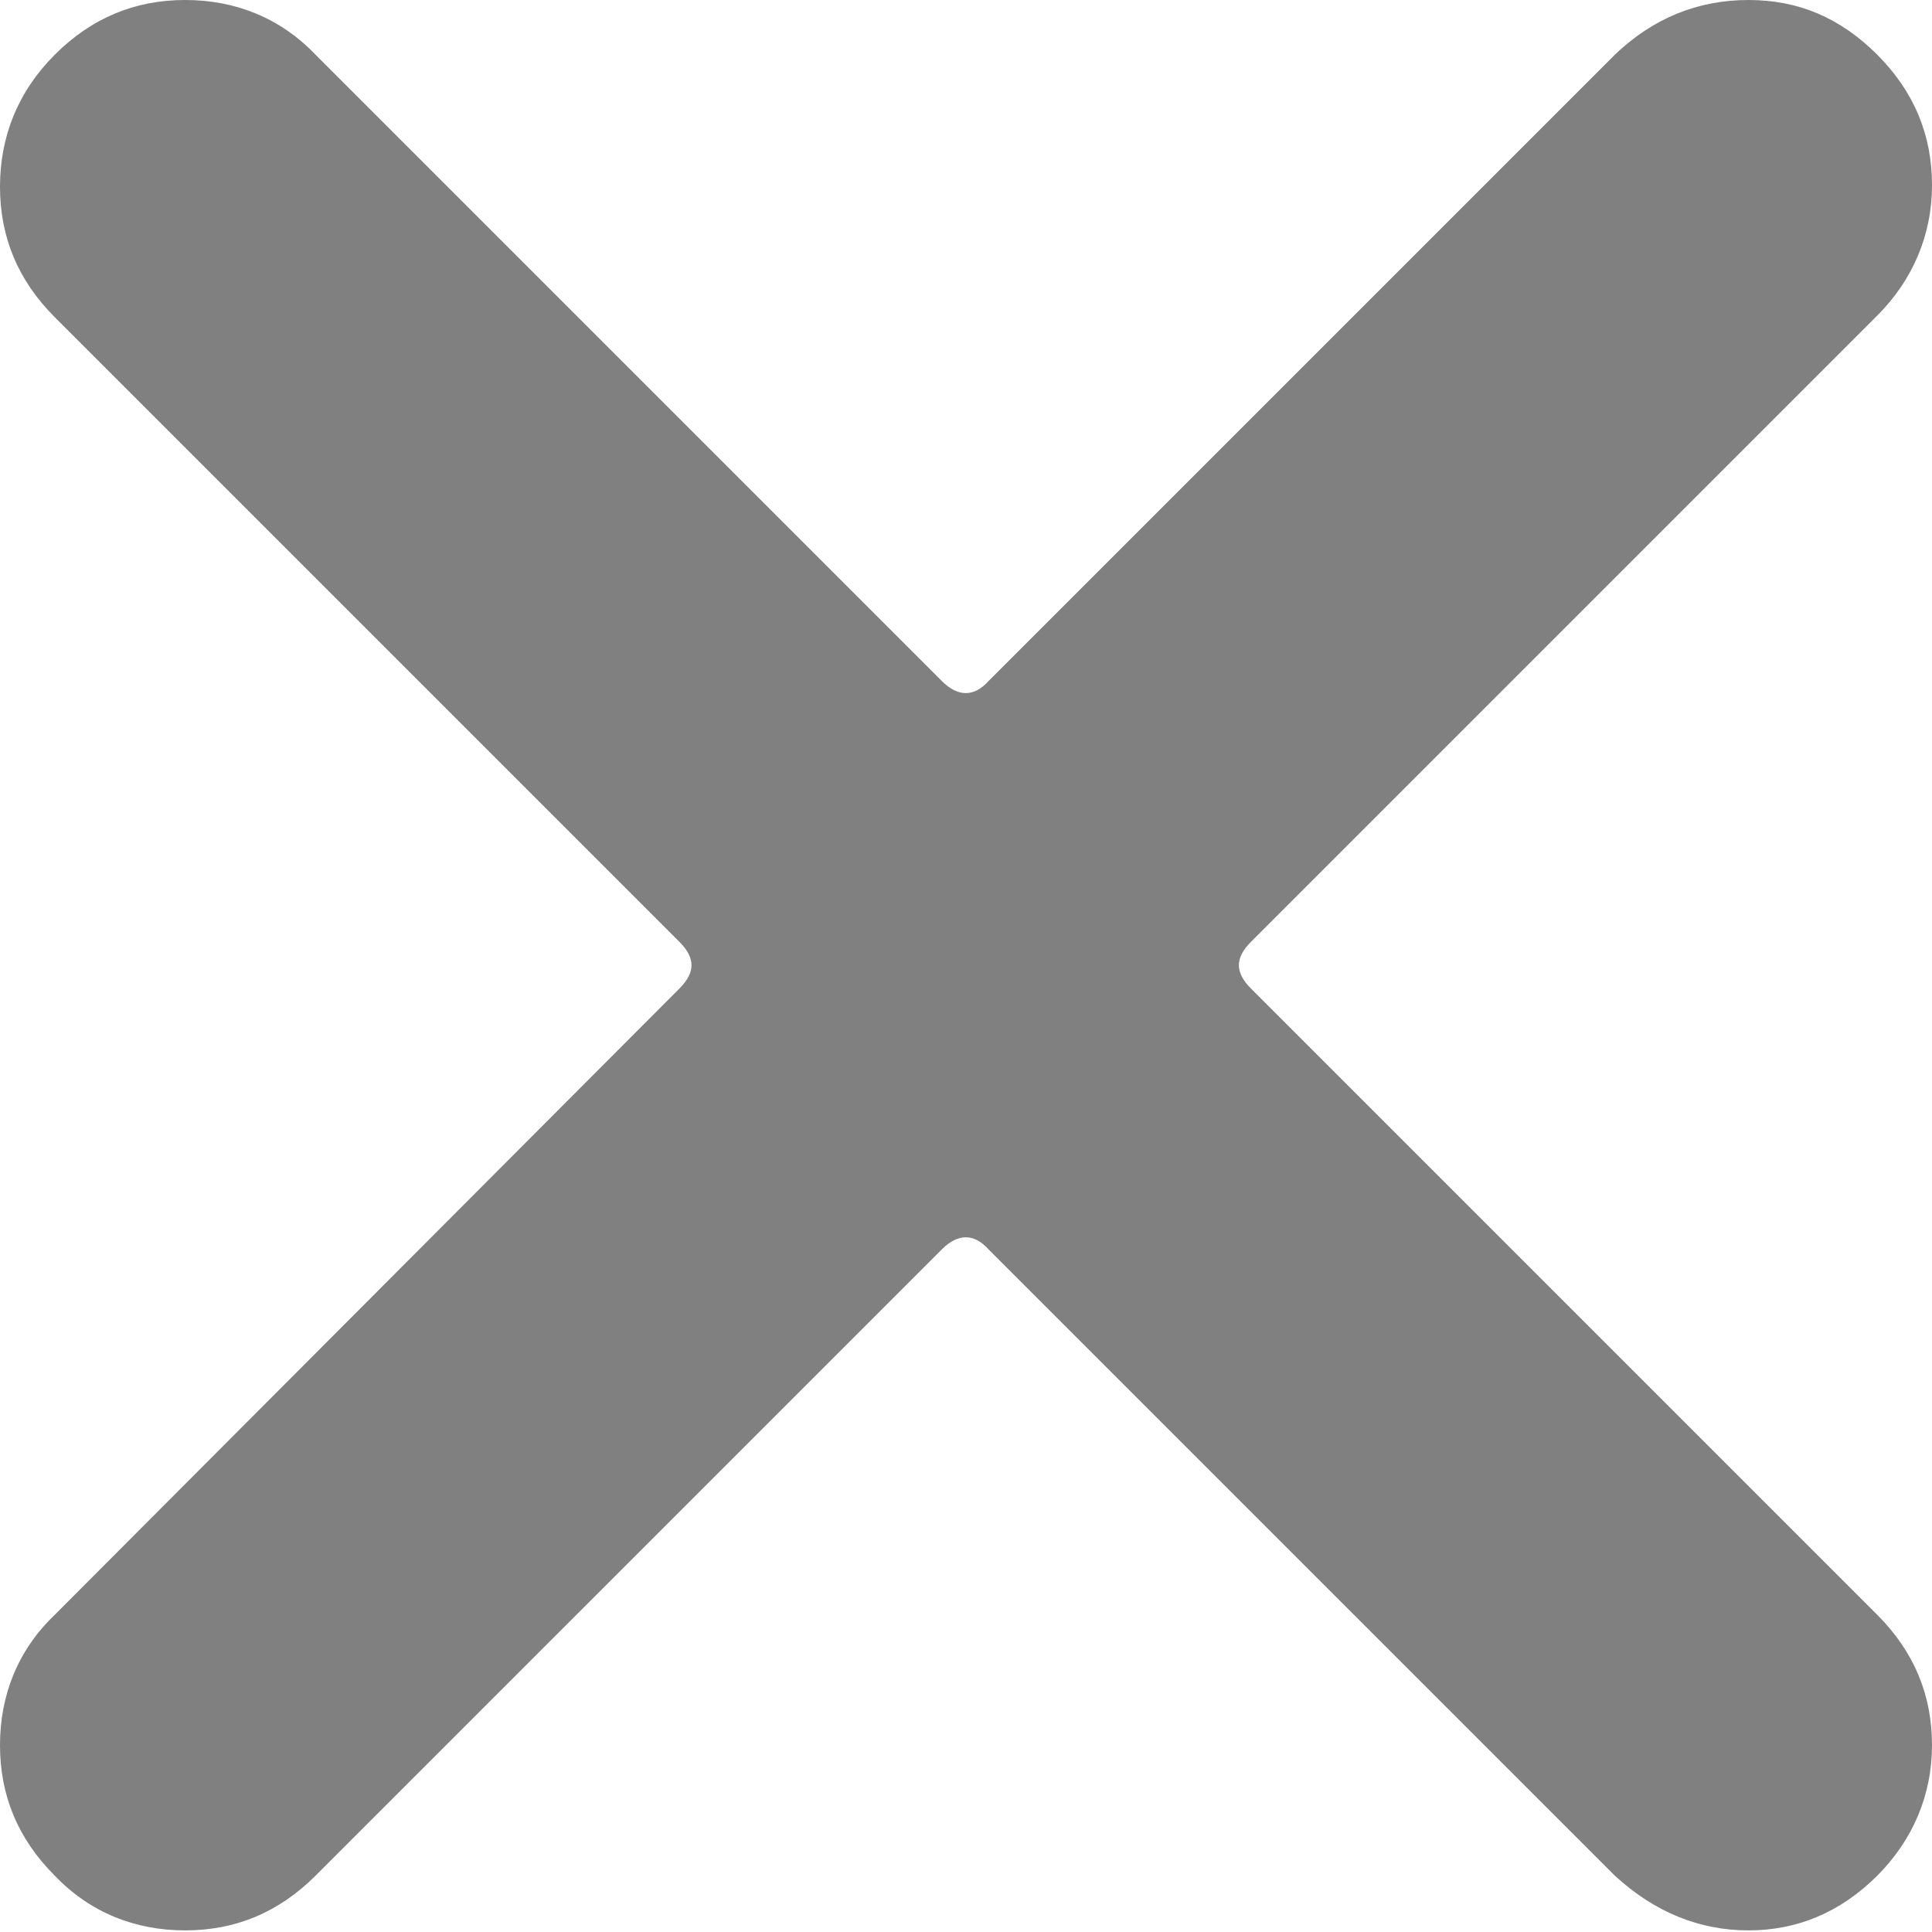 <?xml version="1.0" encoding="UTF-8"?>
<svg xmlns="http://www.w3.org/2000/svg" viewBox="0 0 12 12">
  <defs>
    <style>
      .cls-1 {
        fill: gray;
        stroke-width: 0px;
      }
    </style>
  </defs>
  <g id="footer">
    <path class="cls-1" d="M.34,10.03l3.88-3.89c.1-.1.1-.19,0-.29L.34,1.97c-.23-.23-.34-.5-.34-.81S.11.57.34.34c.23-.23.5-.34.81-.34s.59.11.81.34l3.89,3.89c.1.1.2.1.29,0L10.03.34c.24-.23.52-.34.83-.34s.57.11.8.34c.23.23.34.5.34.81s-.12.59-.34.81l-3.89,3.89c-.1.1-.1.19,0,.29l3.89,3.89c.23.23.34.5.34.81s-.12.59-.34.81c-.23.23-.5.34-.8.34s-.58-.11-.83-.34l-3.89-3.89c-.09-.1-.19-.1-.29,0l-3.89,3.89c-.23.23-.5.34-.81.34s-.59-.11-.81-.34c-.23-.23-.34-.5-.34-.81s.11-.59.34-.81Z"/>
  </g>
</svg>